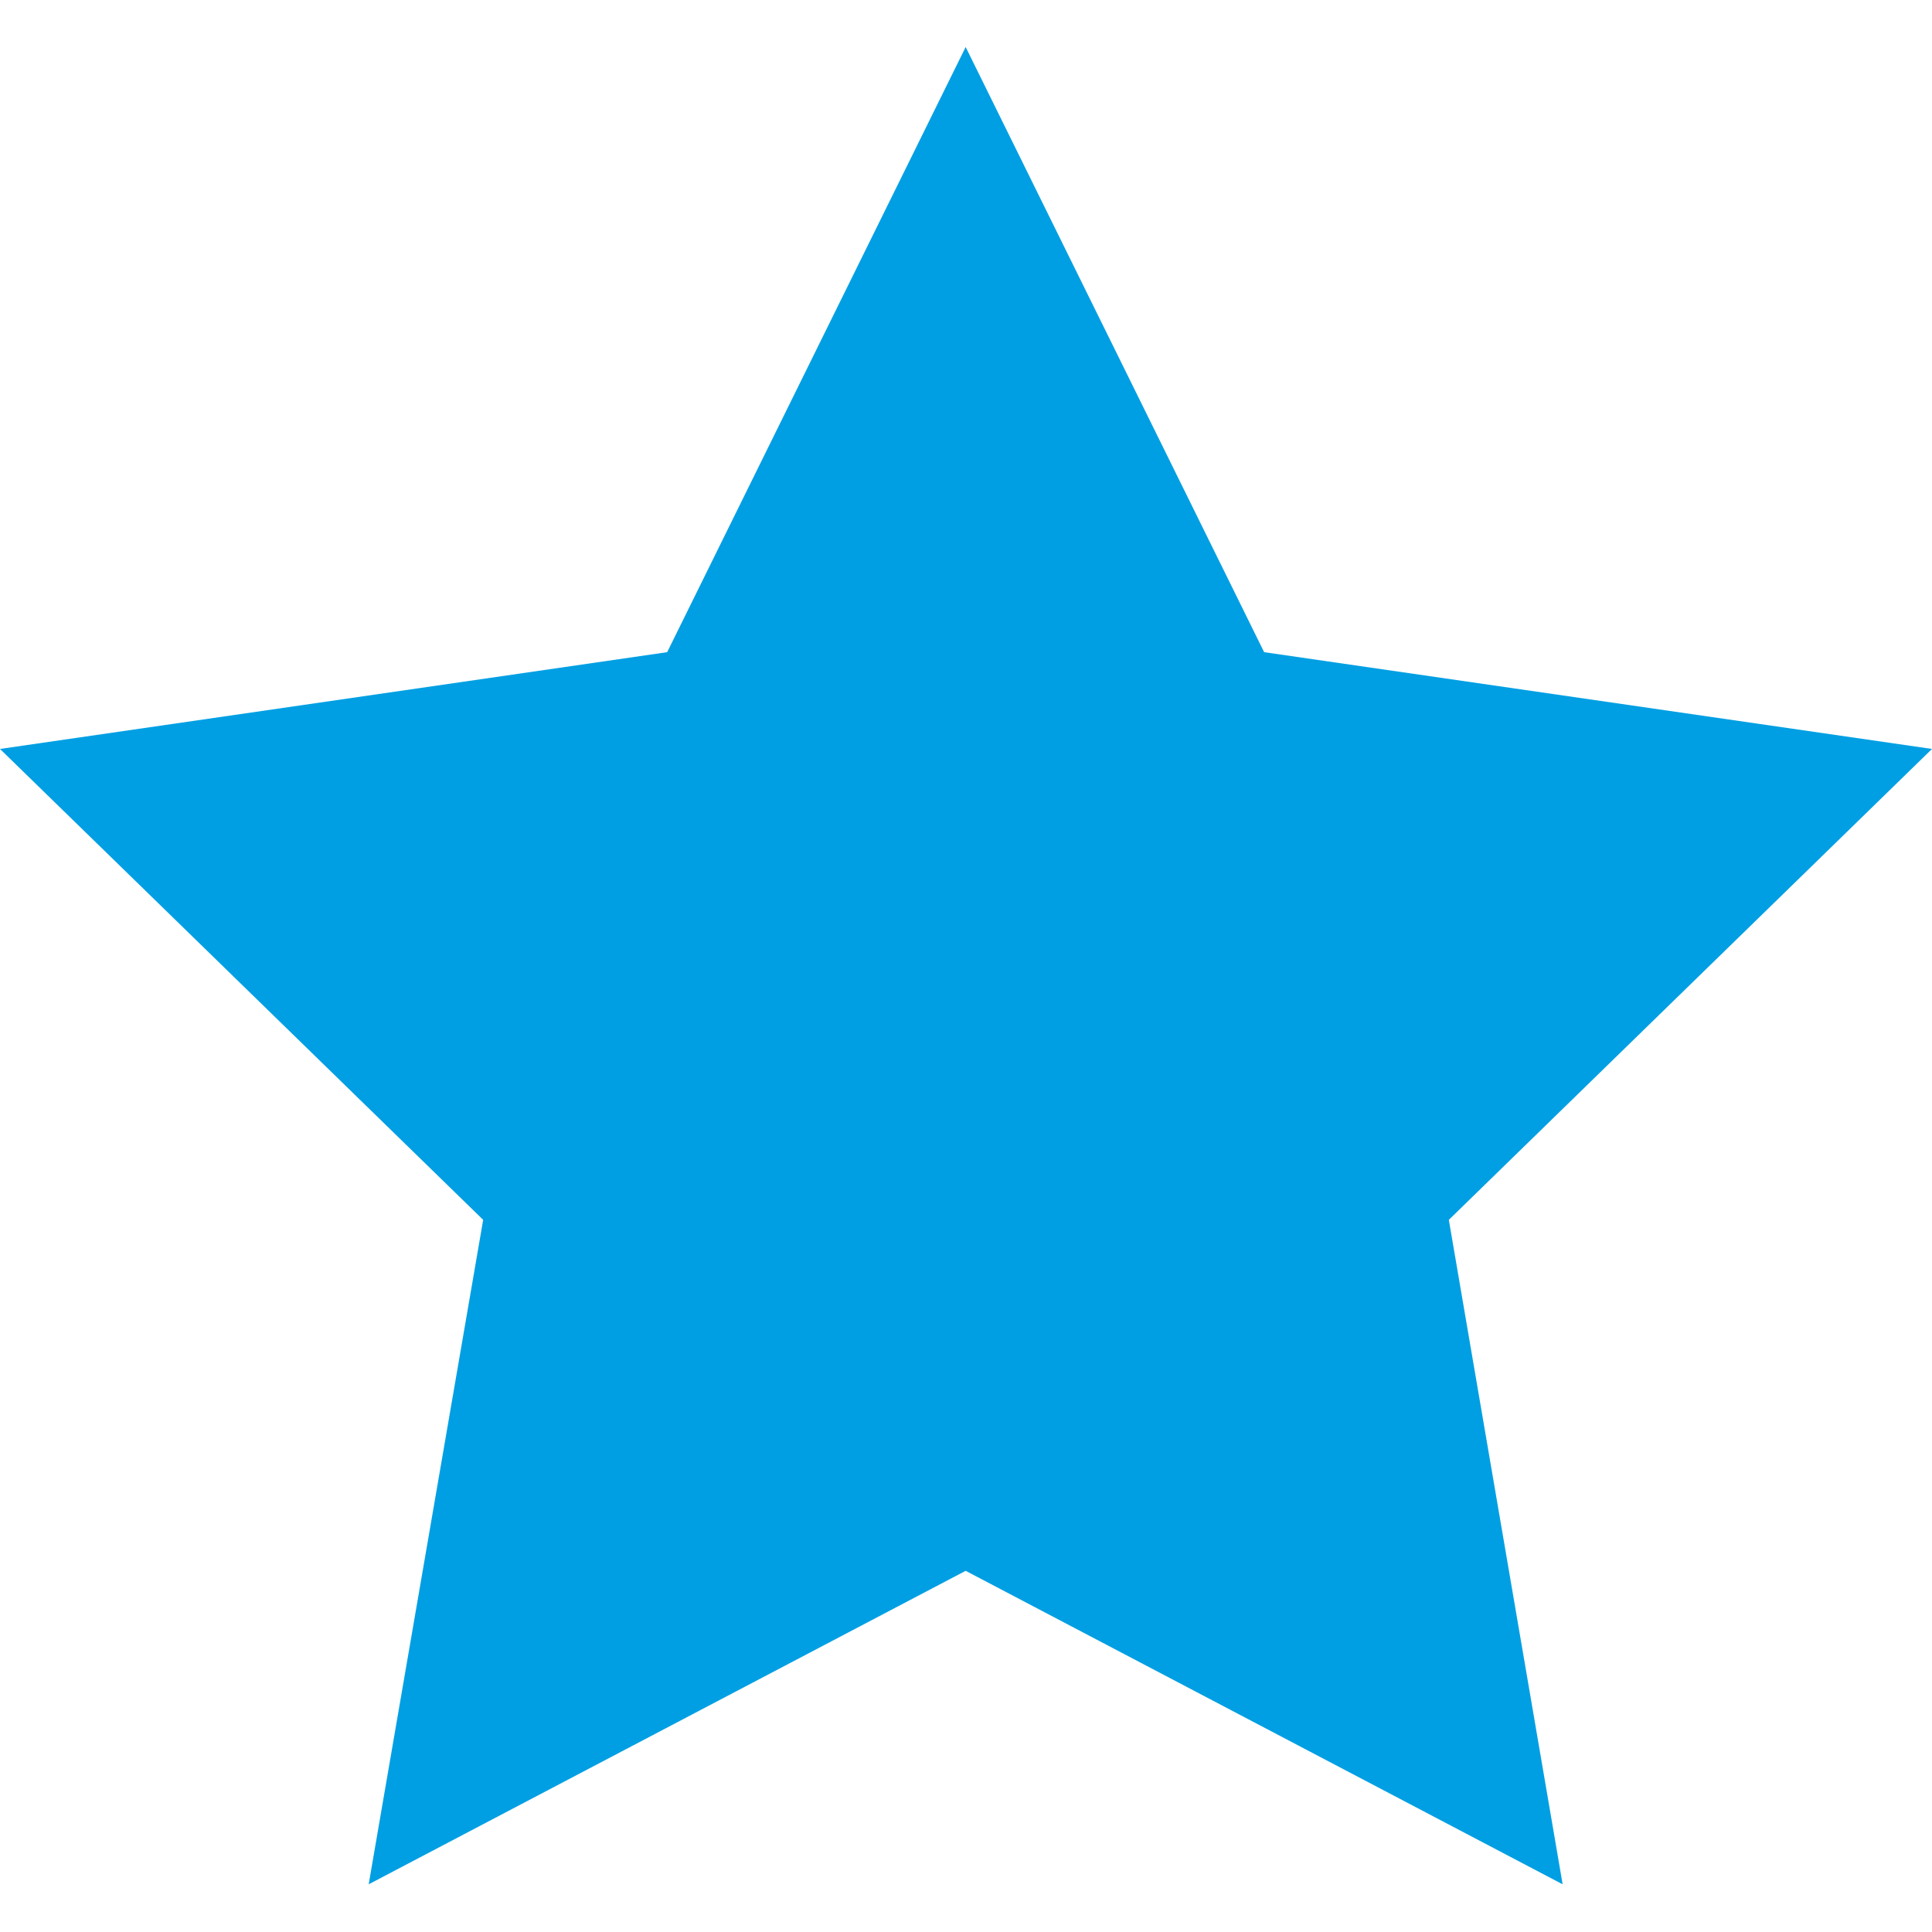 <?xml version="1.0" encoding="utf-8"?>
<!-- Generator: Adobe Illustrator 23.0.1, SVG Export Plug-In . SVG Version: 6.00 Build 0)  -->
<svg version="1.1" id="Laag_1" xmlns="http://www.w3.org/2000/svg" xmlns:xlink="http://www.w3.org/1999/xlink" x="0px" y="0px"
	 viewBox="0 0 28.35 28.35" style="enable-background:new 0 0 28.35 28.35;" xml:space="preserve">
<style type="text/css">
	.st0{fill:#009FE3;}
</style>
<polygon class="st0" points="14.17,0.69 18.55,9.57 28.35,10.99 21.26,17.9 22.93,27.65 14.17,23.05 5.41,27.65 7.09,17.9 0,10.99 
	9.79,9.57 "/>
</svg>
